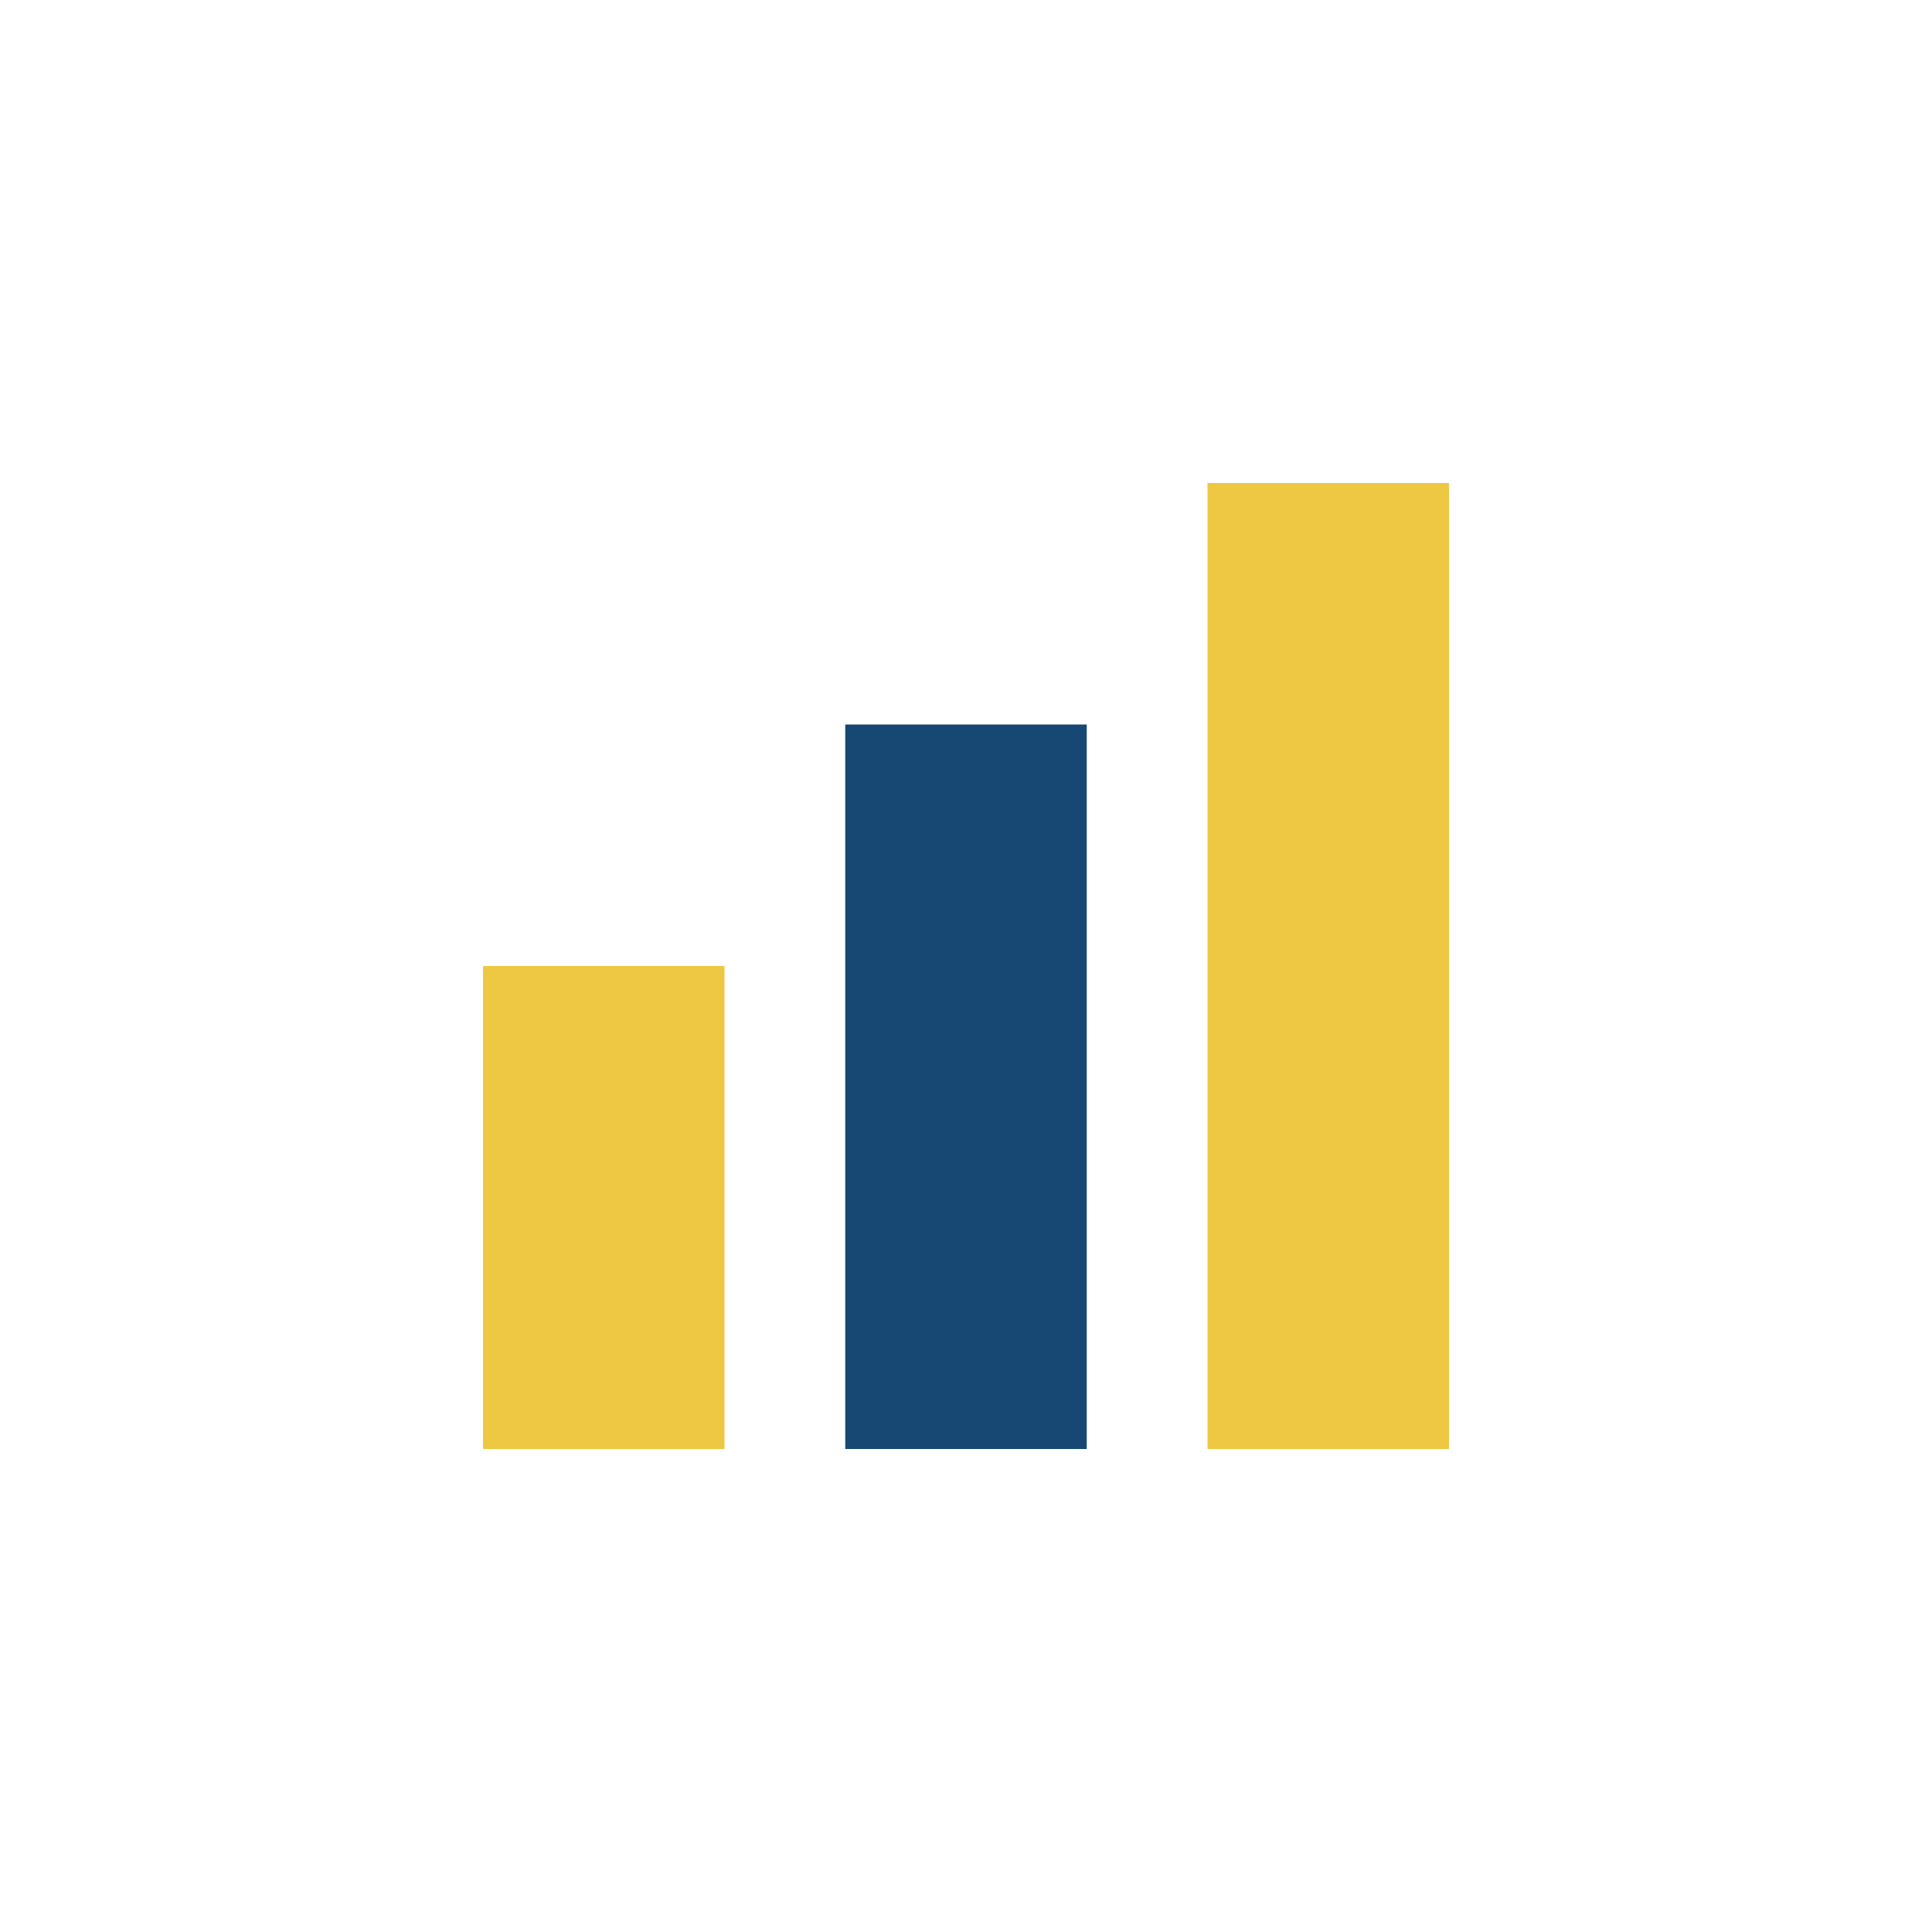 <?xml version="1.0" encoding="UTF-8"?>
<svg xmlns="http://www.w3.org/2000/svg" width="32" height="32" viewBox="0 0 32 32"><rect x="8" y="16" width="4" height="8" fill="#eec843"/><rect x="14" y="12" width="4" height="12" fill="#164873"/><rect x="20" y="8" width="4" height="16" fill="#eec843"/></svg>